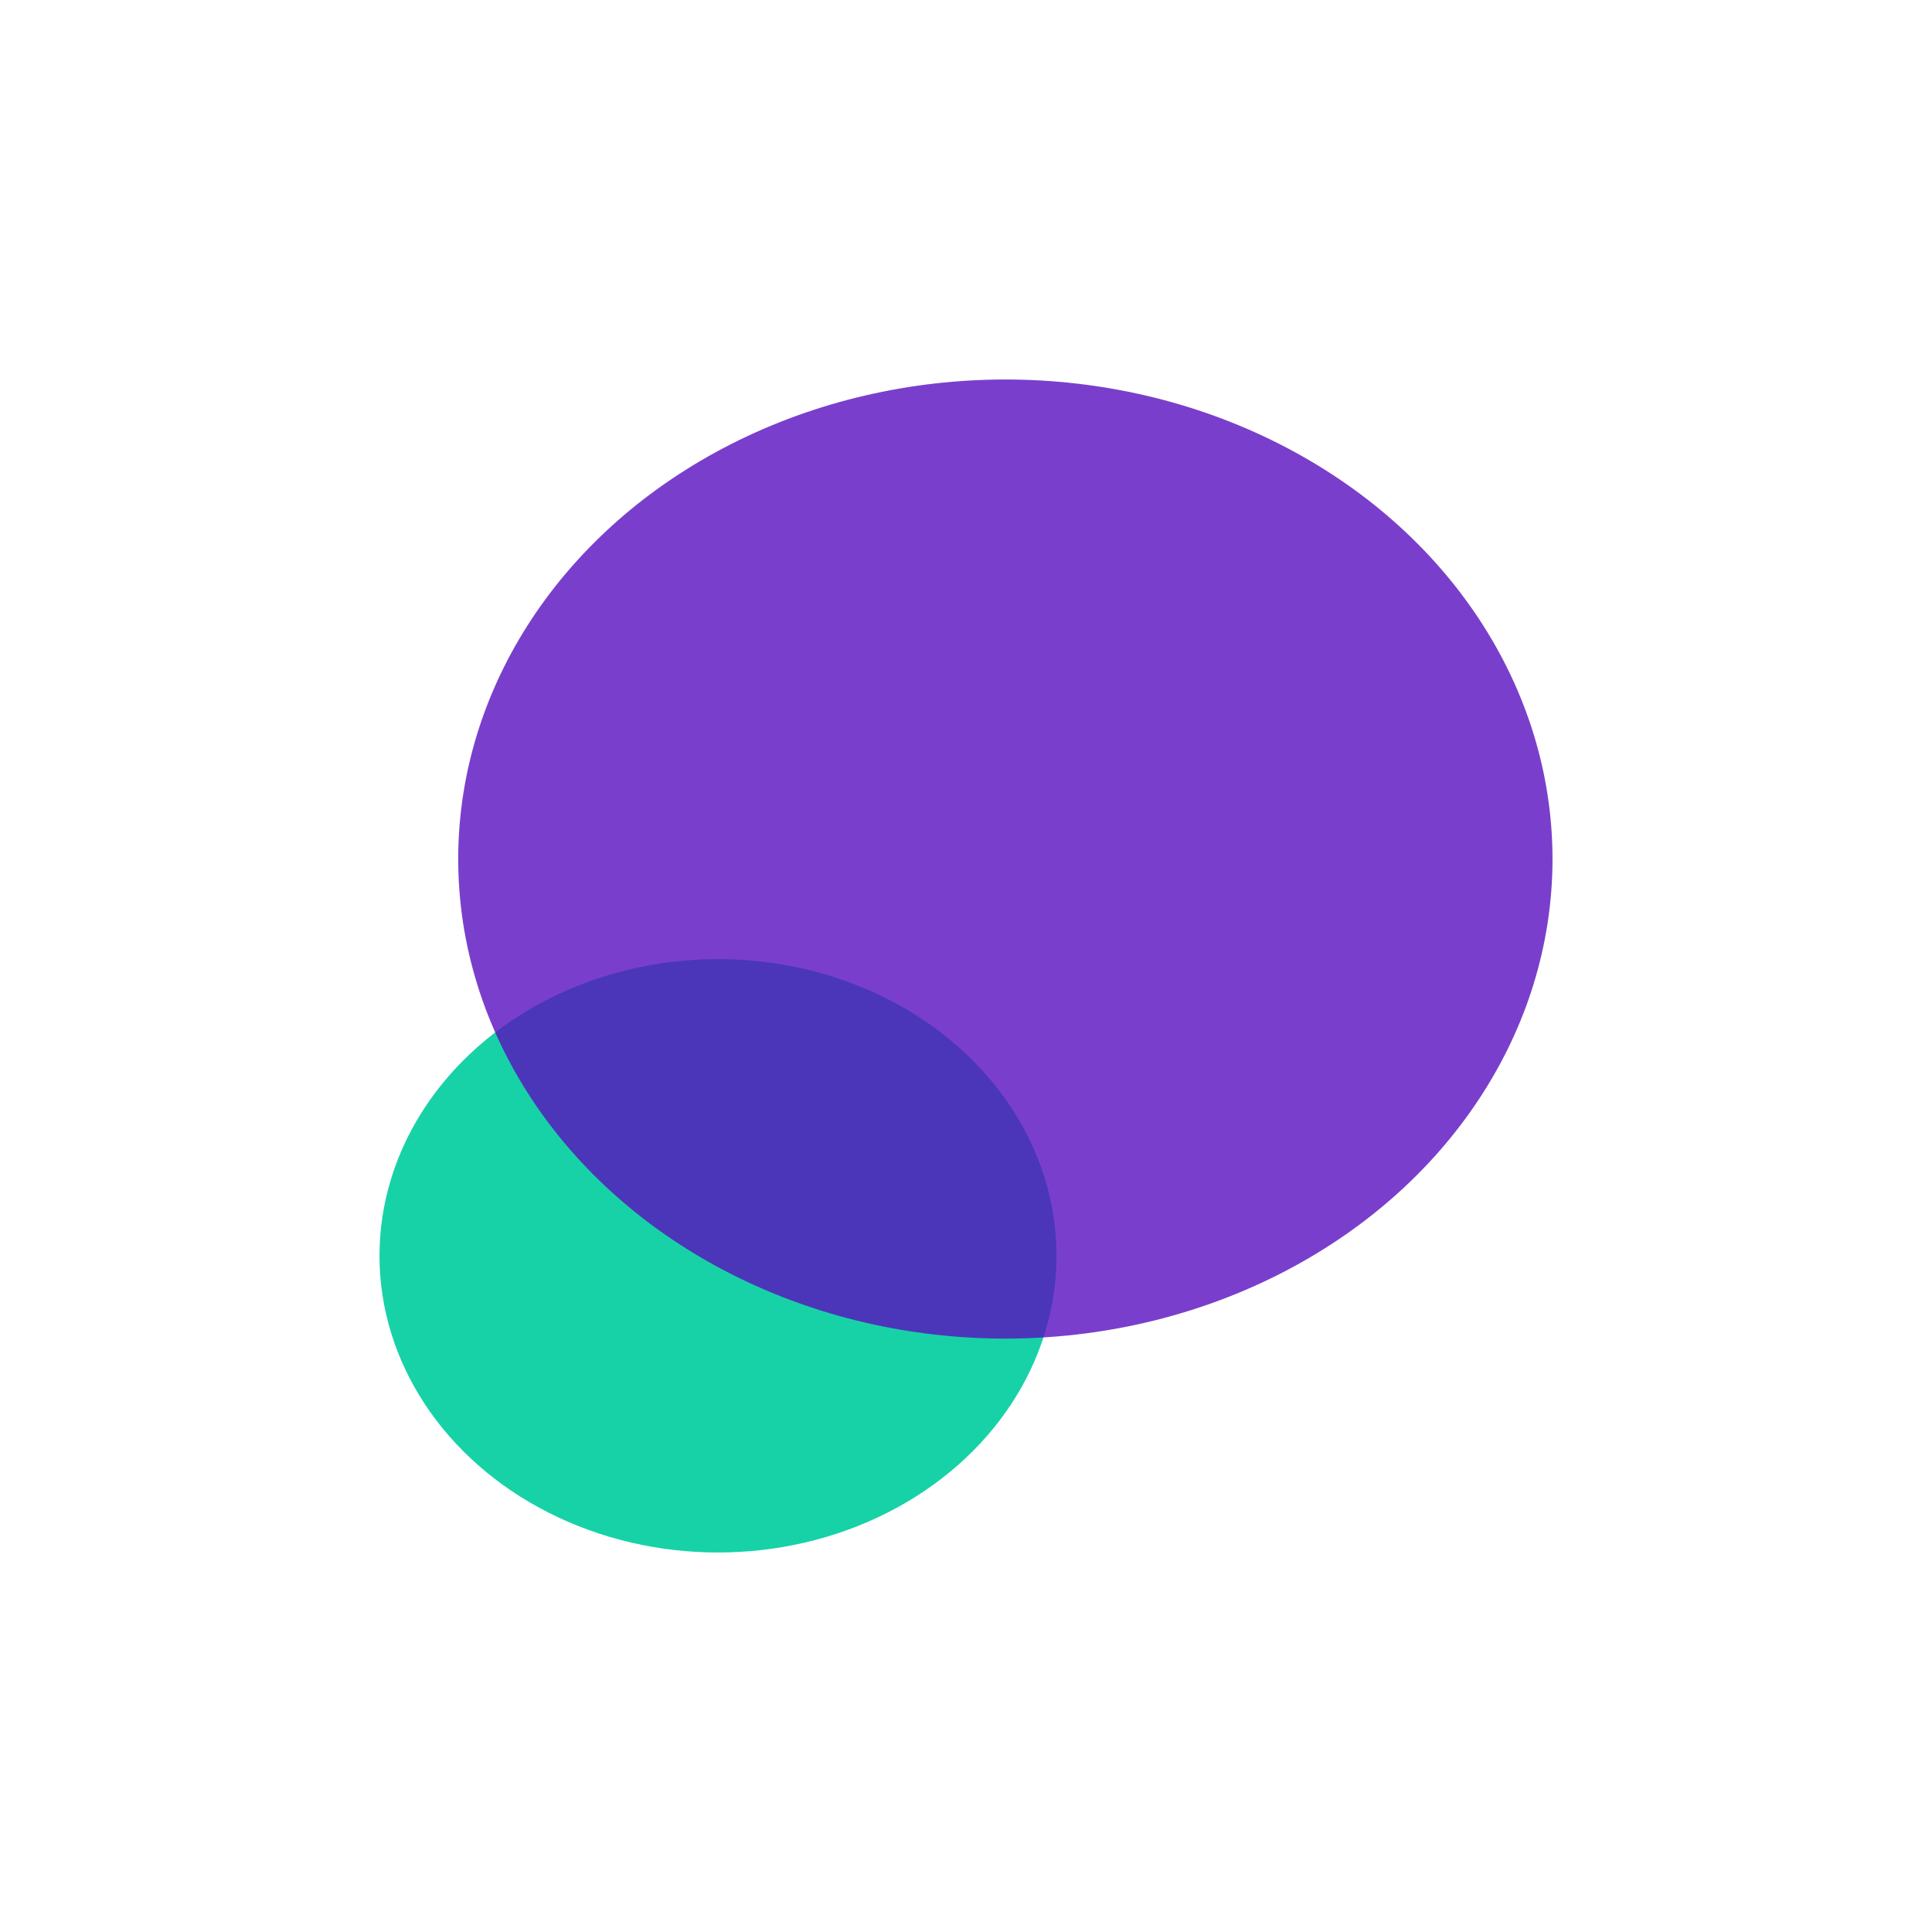 <svg width="560" height="560" viewBox="0 0 560 560" fill="none" xmlns="http://www.w3.org/2000/svg">
<g filter="url(#filter0_f_65_5912)">
<ellipse cx="208.121" cy="364" rx="98.121" ry="86" fill="#17D2A7"/>
</g>
<g opacity="0.8" filter="url(#filter1_f_65_5912)">
<ellipse cx="291.409" cy="249" rx="158.591" ry="139" fill="#580FBF"/>
</g>
<defs>
<filter id="filter0_f_65_5912" x="0" y="168" width="416.242" height="392" filterUnits="userSpaceOnUse" color-interpolation-filters="sRGB">
<feFlood flood-opacity="0" result="BackgroundImageFix"/>
<feBlend mode="normal" in="SourceGraphic" in2="BackgroundImageFix" result="shape"/>
<feGaussianBlur stdDeviation="55" result="effect1_foregroundBlur_65_5912"/>
</filter>
<filter id="filter1_f_65_5912" x="22.819" y="0" width="537.181" height="498" filterUnits="userSpaceOnUse" color-interpolation-filters="sRGB">
<feFlood flood-opacity="0" result="BackgroundImageFix"/>
<feBlend mode="normal" in="SourceGraphic" in2="BackgroundImageFix" result="shape"/>
<feGaussianBlur stdDeviation="55" result="effect1_foregroundBlur_65_5912"/>
</filter>
</defs>
</svg>
